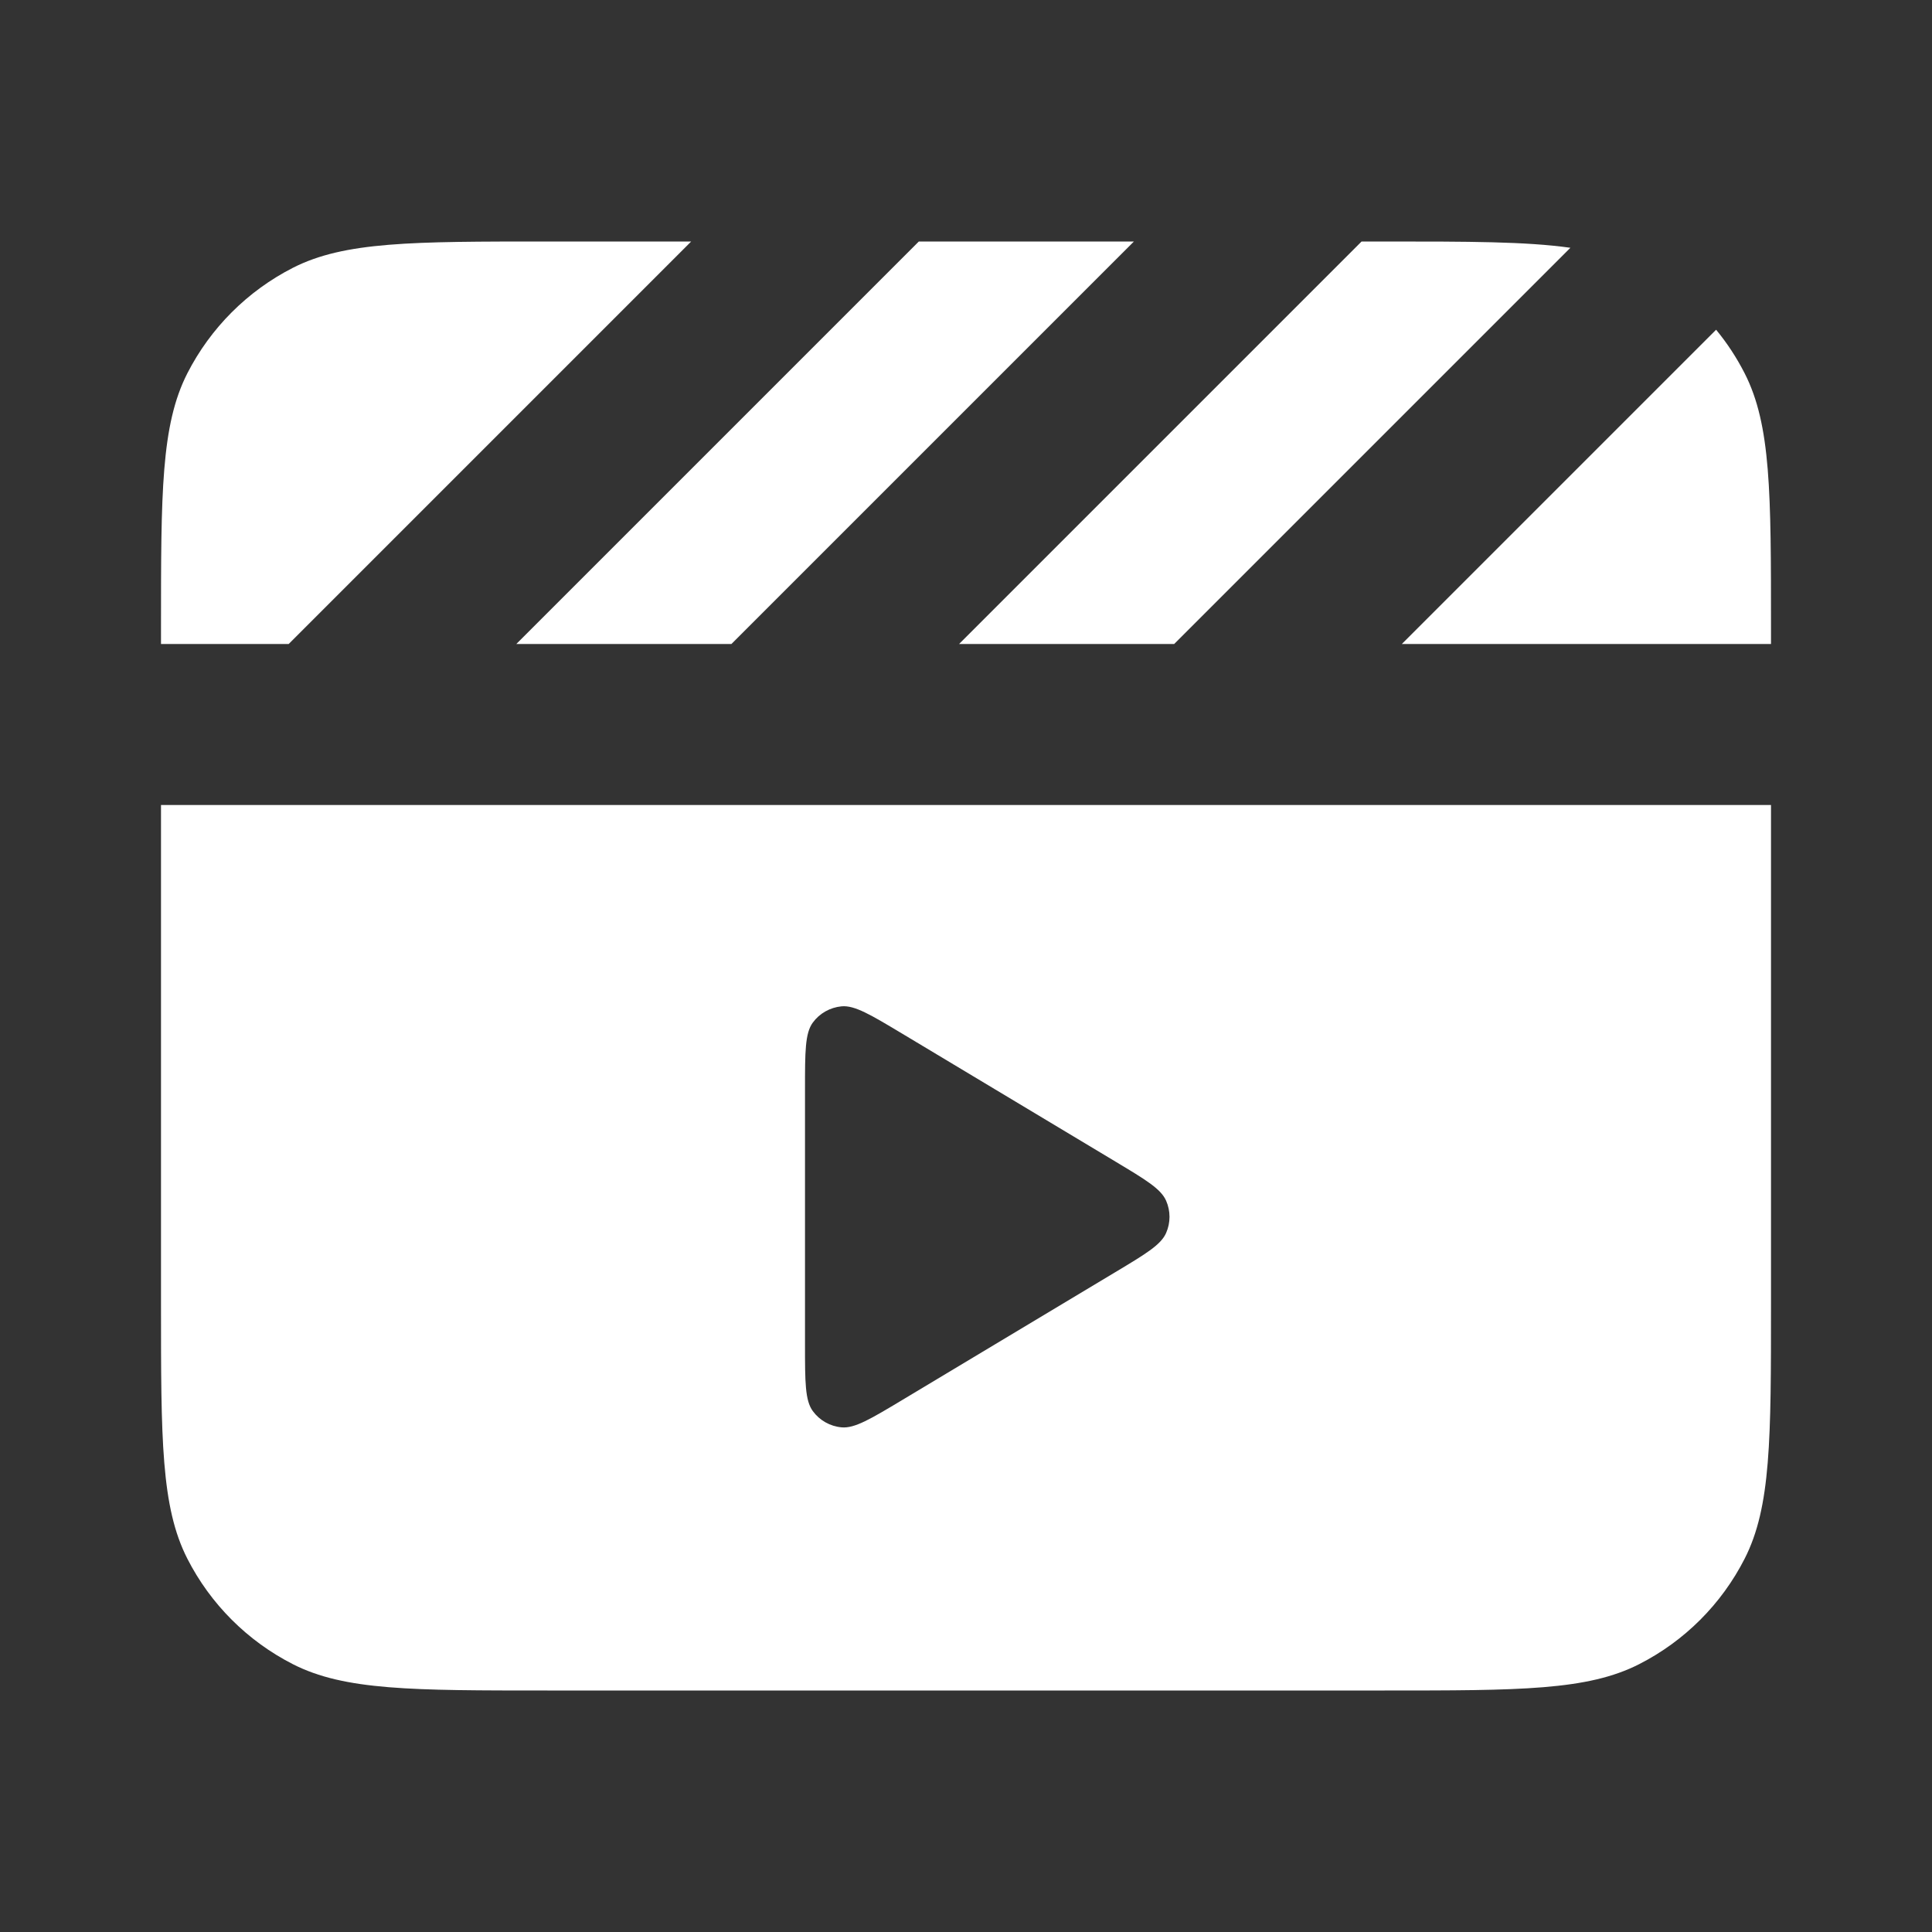 <?xml version="1.0" encoding="UTF-8"?> <svg xmlns="http://www.w3.org/2000/svg" width="24" height="24" viewBox="0 0 24 24" fill="none"><rect x="0" y="0" width="24" height="24" fill="#333333" stroke="none"/><path d="M8.586 3L3.586 8H2V7.8C2 6.12 2 5.28 2.327 4.638C2.615 4.074 3.074 3.615 3.638 3.327C4.28 3 5.12 3 6.8 3H8.586Z" fill="white"></path><path d="M14.086 3H11.414L6.414 8H9.086L14.086 3Z" fill="white"></path><path d="M11.914 8H14.586L19.508 3.078C18.959 3 18.241 3 17.2 3H16.914L11.914 8Z" fill="white"></path><path d="M21.318 4.096L17.414 8H22V7.8C22 6.12 22 5.28 21.673 4.638C21.574 4.444 21.455 4.262 21.318 4.096Z" fill="white"></path><path fill-rule="evenodd" clip-rule="evenodd" d="M22 10H2V16.2C2 17.88 2 18.72 2.327 19.362C2.615 19.927 3.074 20.385 3.638 20.673C4.28 21 5.12 21 6.8 21H17.2C18.88 21 19.72 21 20.362 20.673C20.927 20.385 21.385 19.927 21.673 19.362C22 18.72 22 17.88 22 16.2V10ZM10 13.529V16.703C10 17.166 10 17.397 10.097 17.529C10.181 17.644 10.311 17.718 10.454 17.731C10.617 17.746 10.815 17.627 11.212 17.389L13.857 15.802C14.234 15.576 14.422 15.463 14.486 15.316C14.542 15.189 14.542 15.043 14.486 14.916C14.422 14.769 14.234 14.656 13.857 14.43L11.212 12.843C10.815 12.605 10.617 12.486 10.454 12.501C10.311 12.515 10.181 12.588 10.097 12.703C10 12.835 10 13.066 10 13.529Z" fill="white"></path></svg> 